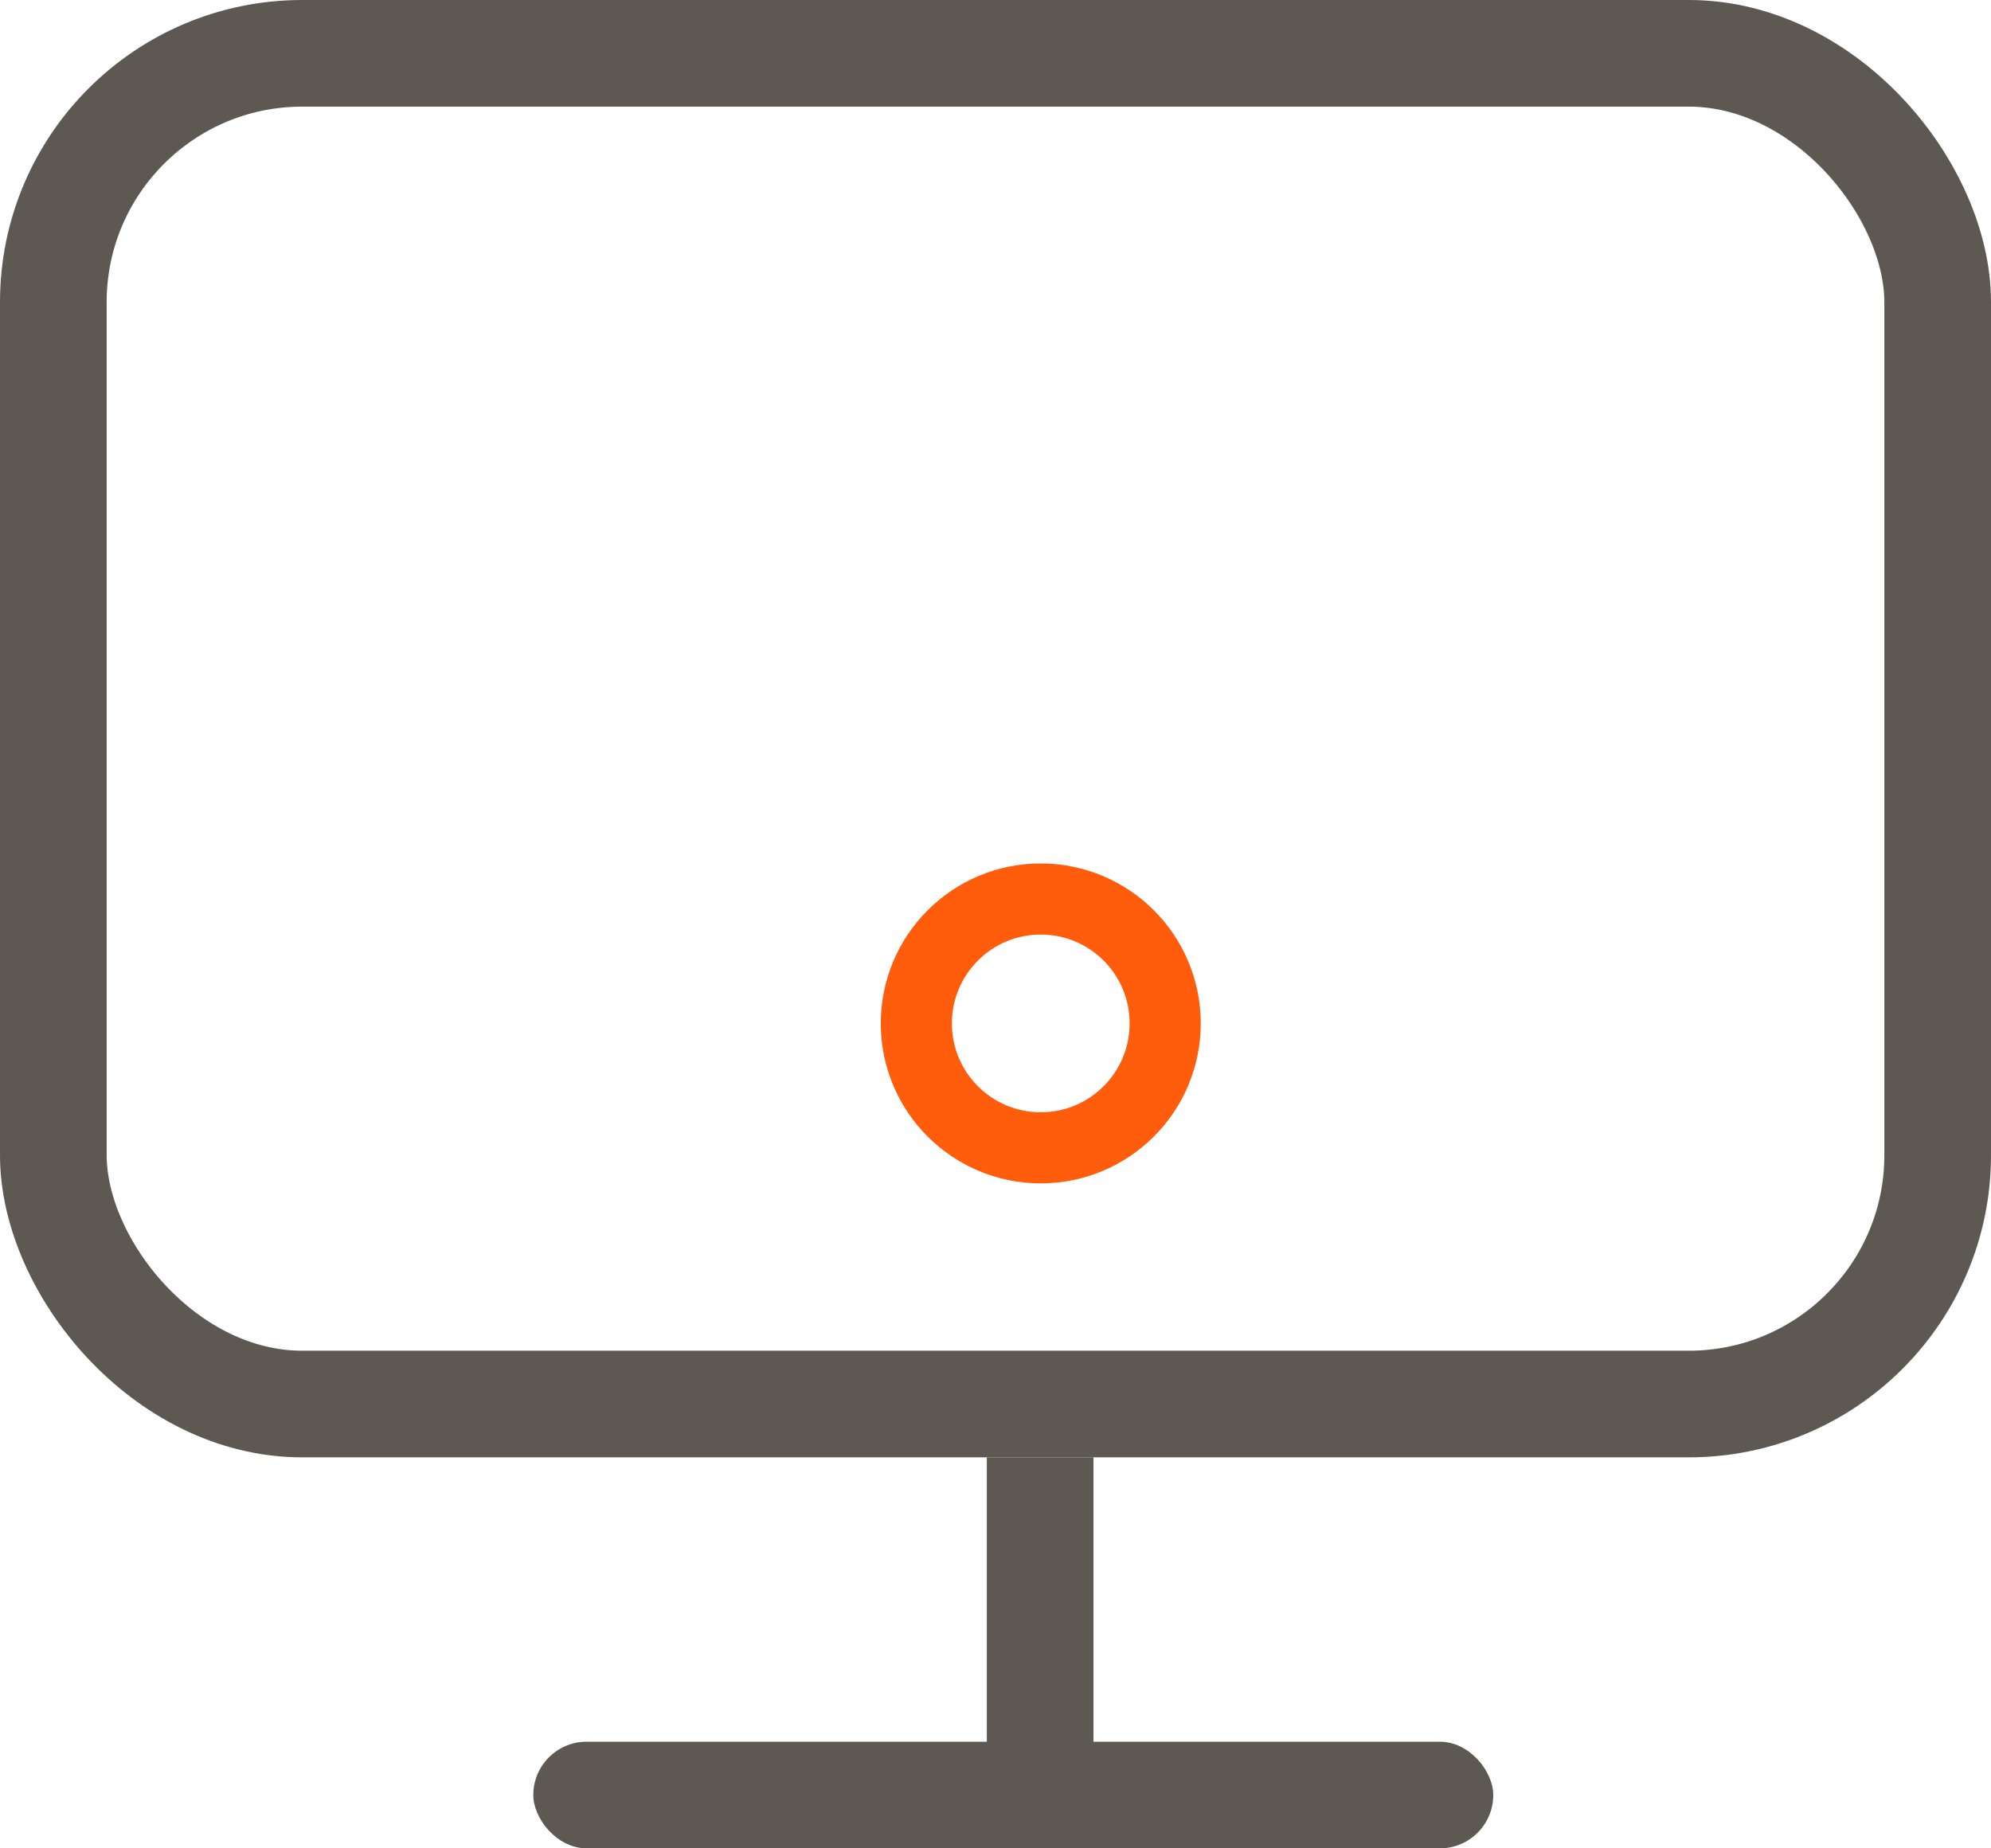 <?xml version="1.0" encoding="UTF-8"?>
<svg width="56px" height="52px" viewBox="0 0 56 52" version="1.1" xmlns="http://www.w3.org/2000/svg" xmlns:xlink="http://www.w3.org/1999/xlink">
    <!-- Generator: Sketch 51.3 (57544) - http://www.bohemiancoding.com/sketch -->
    <title>icon_monitorear</title>
    <desc>Created with Sketch.</desc>
    <defs></defs>
    <g id="Pantallas" stroke="none" stroke-width="1" fill="none" fill-rule="evenodd">
        <g id="Artboard" transform="translate(-166, -171)" fill-rule="nonzero">
            <g id="icon_monitorear" transform="translate(166, 171)">
                <rect id="Rectangle-4" fill="#5D5852" x="15" y="49" width="27" height="3" rx="1.5"></rect>
                <rect id="Rectangle-4-Copy" fill="#5D5852" x="27.756" y="41" width="3" height="9"></rect>
                <rect id="Rectangle-2" stroke="#5D5852" stroke-width="3" x="1.5" y="1.5" width="53" height="38" rx="7"></rect>
                <path d="M29.273,32.292 C31.206,32.292 32.773,30.725 32.773,28.792 C32.773,26.859 31.206,25.292 29.273,25.292 C27.34,25.292 25.773,26.859 25.773,28.792 C25.773,30.725 27.34,32.292 29.273,32.292 Z" id="Oval" stroke="#FF5C0C" stroke-width="2"></path>
            </g>
        </g>
    </g>
</svg>